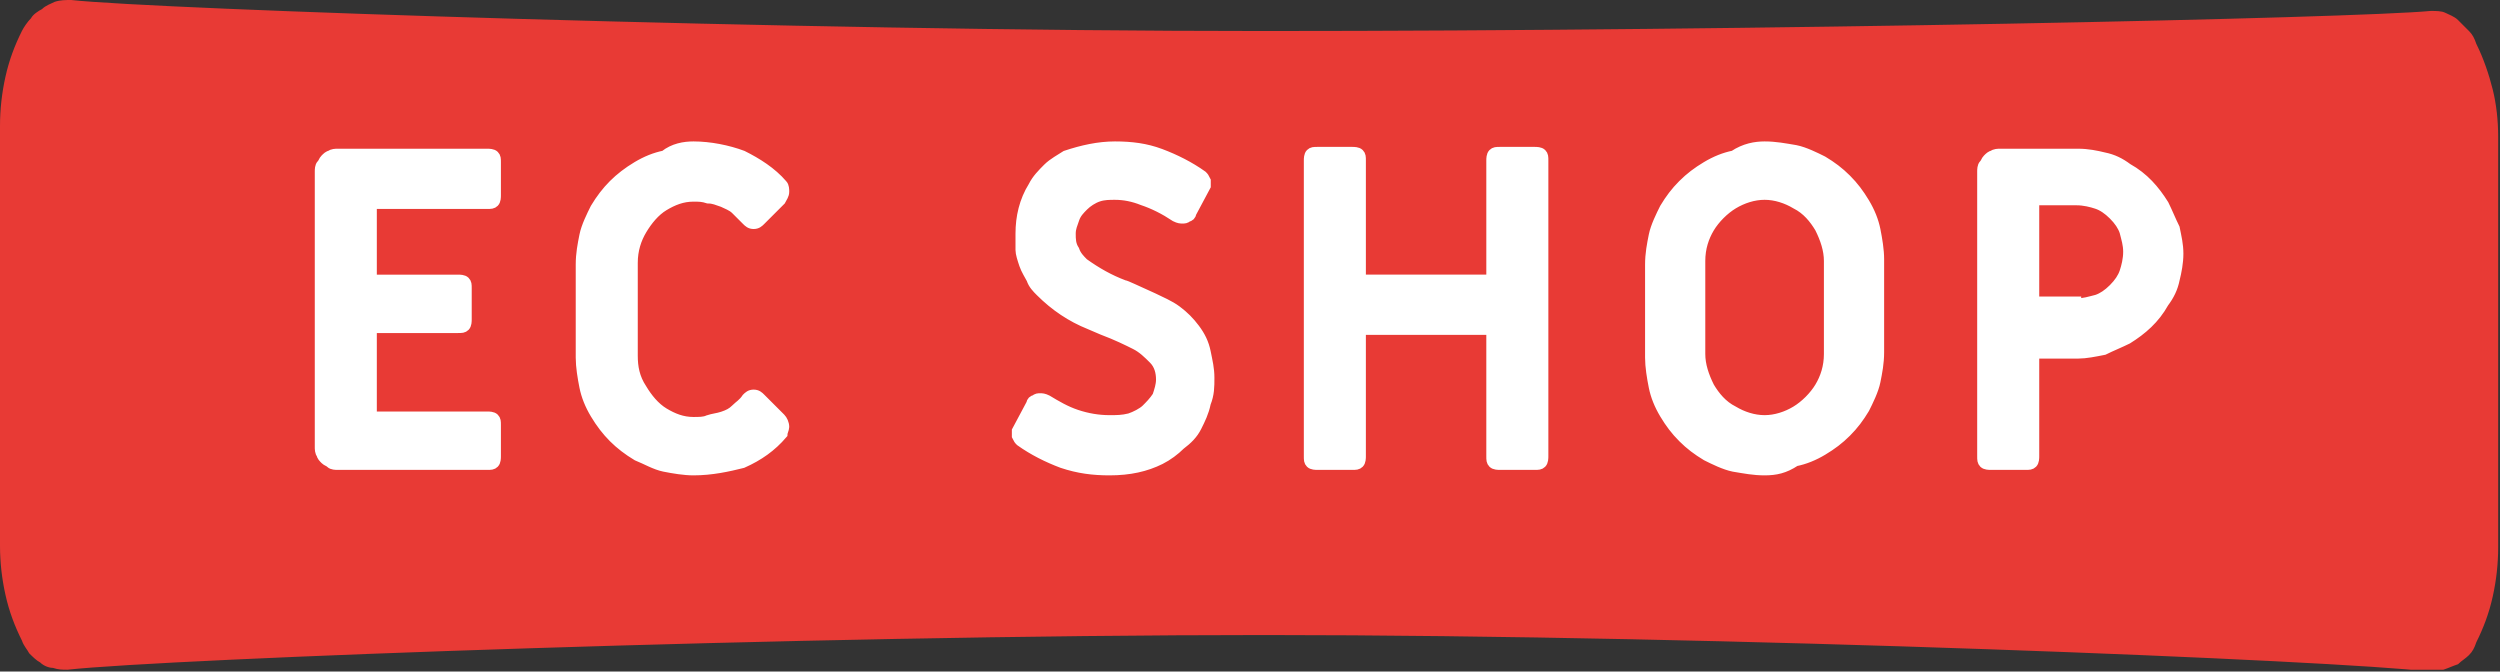 <?xml version="1.0" encoding="utf-8"?>
<!-- Generator: Adobe Illustrator 28.0.0, SVG Export Plug-In . SVG Version: 6.00 Build 0)  -->
<svg version="1.1" id="レイヤー_1" xmlns="http://www.w3.org/2000/svg" xmlns:xlink="http://www.w3.org/1999/xlink" x="0px"
	 y="0px" viewBox="0 0 137 36.8" style="enable-background:new 0 0 137 36.8;" xml:space="preserve">
<rect x="0" y="0" width="137" height="36.8" fill="#333333" stroke="none"/>
<style type="text/css">
	.st0{clip-path:url(#SVGID_00000168116008068511559340000013497055681630662065_);fill:#E83A35;}
	.st1{fill:#FFFFFF;stroke:#FFFFFF;stroke-width:0.239;stroke-miterlimit:10;}
	.st2{fill:#FFFFFF;stroke:#FFFFFF;stroke-width:0.5;}
</style>
<g>
	<g>
		<defs>
			<rect id="SVGID_1_" x="0" y="-0.1" width="137" height="36.8"/>
		</defs>
		<clipPath id="SVGID_00000142870795466968868680000007830595192364503725_">
			<use xlink:href="#SVGID_1_"  style="overflow:visible;"/>
		</clipPath>
		<path style="clip-path:url(#SVGID_00000142870795466968868680000007830595192364503725_);fill:#E83A35;" d="M69.3,34.8
			c25.3,0,58.9,1.4,63.8,2c0.3,0,0.6,0,0.8-0.1c0.3-0.1,0.5-0.2,0.8-0.3c0.2-0.2,0.4-0.3,0.6-0.5c0.2-0.2,0.3-0.4,0.4-0.7
			c0.4-0.8,0.7-1.6,0.9-2.5c0.2-0.9,0.3-1.8,0.3-2.7V7.5c0-0.9-0.1-1.8-0.3-2.6s-0.5-1.7-0.9-2.5c-0.1-0.3-0.2-0.5-0.4-0.7
			s-0.4-0.4-0.6-0.6c-0.2-0.2-0.5-0.3-0.7-0.4s-0.5-0.1-0.8-0.1C129,1,96.7,1.7,69.2,1.7C43.3,1.7,8.4,0.5,3.9,0C3.6,0,3.3,0,3,0.1
			C2.8,0.2,2.5,0.3,2.3,0.5C2.1,0.6,1.8,0.8,1.7,1C1.5,1.2,1.3,1.5,1.2,1.7C0.8,2.5,0.5,3.3,0.3,4.2C0.1,5.1,0,6,0,6.9v23
			c0,0.9,0.1,1.8,0.3,2.7c0.2,0.9,0.5,1.7,0.9,2.5c0.1,0.3,0.3,0.5,0.4,0.7c0.2,0.2,0.4,0.4,0.6,0.5c0.2,0.2,0.5,0.3,0.7,0.3
			c0.3,0.1,0.5,0.1,0.8,0.1C9.2,36.1,43.9,34.8,69.3,34.8z"/>
	</g>
	<g>
		<path class="st1" d="M113.8,16.6c0.4,0,0.7-0.1,1.1-0.2c0.3-0.1,0.6-0.3,0.9-0.6c0.3-0.3,0.5-0.6,0.6-0.9c0.1-0.3,0.2-0.7,0.2-1.1
			c0-0.4-0.1-0.7-0.2-1.1c-0.1-0.3-0.3-0.6-0.6-0.9c-0.3-0.3-0.6-0.5-0.9-0.6c-0.3-0.1-0.7-0.2-1.1-0.2h-2.3v5.5H113.8z M109.1,25.5
			c-0.1,0-0.3,0-0.4-0.1c-0.1-0.1-0.1-0.2-0.1-0.4V9.4c0-0.1,0-0.3,0.1-0.4c0.1-0.1,0.1-0.2,0.2-0.3c0.1-0.1,0.2-0.2,0.3-0.2
			c0.1-0.1,0.3-0.1,0.4-0.1h4.3c0.5,0,1,0.1,1.4,0.2c0.5,0.1,0.9,0.3,1.3,0.6c0.9,0.5,1.5,1.2,2,2c0.2,0.4,0.4,0.9,0.6,1.3
			c0.1,0.5,0.2,0.9,0.2,1.4c0,0.5-0.1,1-0.2,1.4c-0.1,0.5-0.3,0.9-0.6,1.3c-0.5,0.9-1.2,1.5-2,2c-0.4,0.2-0.9,0.4-1.3,0.6
			c-0.5,0.1-1,0.2-1.4,0.2h-2.4V25c0,0.1,0,0.3-0.1,0.4c-0.1,0.1-0.2,0.1-0.4,0.1L109.1,25.5z M96.7,23c0.6,0,1.2-0.2,1.7-0.5
			c0.5-0.3,1-0.8,1.3-1.3c0.3-0.5,0.5-1.1,0.5-1.8v-5.1c0-0.6-0.2-1.2-0.5-1.8c-0.3-0.5-0.7-1-1.3-1.3c-0.5-0.3-1.1-0.5-1.7-0.5
			c-0.6,0-1.2,0.2-1.7,0.5c-0.5,0.3-1,0.8-1.3,1.3c-0.3,0.5-0.5,1.1-0.5,1.8v5.1c0,0.6,0.2,1.2,0.5,1.8c0.3,0.5,0.7,1,1.3,1.3
			C95.5,22.8,96.1,23,96.7,23L96.7,23z M96.7,25.8c-0.6,0-1.1-0.1-1.7-0.2c-0.5-0.1-1.1-0.4-1.5-0.6c-0.5-0.3-0.9-0.6-1.3-1
			c-0.4-0.4-0.7-0.8-1-1.3c-0.3-0.5-0.5-1-0.6-1.5c-0.1-0.5-0.2-1.1-0.2-1.6v-5.1c0-0.6,0.1-1.1,0.2-1.6c0.1-0.5,0.4-1.1,0.6-1.5
			c0.3-0.5,0.6-0.9,1-1.3c0.4-0.4,0.8-0.7,1.3-1c0.5-0.3,1-0.5,1.5-0.6C95.6,8.1,96.2,8,96.7,8c0.6,0,1.1,0.1,1.7,0.2
			c0.5,0.1,1.1,0.4,1.5,0.6c0.5,0.3,0.9,0.6,1.3,1c0.4,0.4,0.7,0.8,1,1.3c0.3,0.5,0.5,1,0.6,1.5c0.1,0.5,0.2,1.1,0.2,1.6v5.1
			c0,0.6-0.1,1.1-0.2,1.6c-0.1,0.5-0.4,1.1-0.6,1.5c-0.3,0.5-0.6,0.9-1,1.3c-0.4,0.4-0.8,0.7-1.3,1c-0.5,0.3-1,0.5-1.5,0.6
			C97.8,25.7,97.3,25.8,96.7,25.8L96.7,25.8z M72.2,25.5c-0.1,0-0.3,0-0.4-0.1c-0.1-0.1-0.1-0.2-0.1-0.4V8.8c0-0.1,0-0.3,0.1-0.4
			c0.1-0.1,0.2-0.1,0.4-0.1h1.9c0.1,0,0.3,0,0.4,0.1c0.1,0.1,0.1,0.2,0.1,0.4v6.5h7.1V8.8c0-0.1,0-0.3,0.1-0.4
			c0.1-0.1,0.2-0.1,0.4-0.1h1.9c0.1,0,0.3,0,0.4,0.1c0.1,0.1,0.1,0.2,0.1,0.4V25c0,0.1,0,0.3-0.1,0.4c-0.1,0.1-0.2,0.1-0.4,0.1h-1.9
			c-0.1,0-0.3,0-0.4-0.1c-0.1-0.1-0.1-0.2-0.1-0.4v-6.9h-7.1V25c0,0.1,0,0.3-0.1,0.4c-0.1,0.1-0.2,0.1-0.4,0.1L72.2,25.5z
			 M60.8,25.8c-0.9,0-1.7-0.1-2.6-0.4c-0.8-0.3-1.6-0.7-2.3-1.2c-0.1-0.1-0.1-0.1-0.2-0.3c0-0.1,0-0.2,0-0.3l0.8-1.5
			c0-0.1,0.1-0.2,0.2-0.2c0.1-0.1,0.2-0.1,0.3-0.1c0.1,0,0.2,0,0.4,0.1c0.5,0.3,1,0.6,1.6,0.8c0.6,0.2,1.2,0.3,1.8,0.3
			c0.4,0,0.7,0,1.1-0.1c0.3-0.1,0.7-0.3,0.9-0.5c0.2-0.2,0.4-0.4,0.6-0.7c0.1-0.3,0.2-0.6,0.2-0.9c0-0.4-0.1-0.8-0.4-1.1
			c-0.3-0.3-0.6-0.6-1-0.8c-0.4-0.2-1-0.5-1.8-0.8l-0.7-0.3c-1-0.4-1.9-1-2.7-1.8c-0.2-0.2-0.4-0.4-0.5-0.7
			c-0.1-0.2-0.3-0.5-0.4-0.8c-0.1-0.3-0.2-0.6-0.2-0.8c0-0.3,0-0.6,0-0.9c0-0.9,0.2-1.8,0.7-2.6c0.2-0.4,0.5-0.7,0.8-1
			c0.3-0.3,0.7-0.5,1-0.7C59.3,8.2,60.2,8,61.1,8c0.9,0,1.7,0.1,2.5,0.4c0.8,0.3,1.6,0.7,2.3,1.2c0.1,0.1,0.1,0.1,0.2,0.3
			c0,0.1,0,0.2,0,0.3l-0.8,1.5c0,0.1-0.1,0.2-0.2,0.2C65,12,64.9,12,64.8,12c-0.1,0-0.2,0-0.4-0.1c-0.6-0.4-1.2-0.7-1.8-0.9
			c-0.5-0.2-1-0.3-1.5-0.3c-0.3,0-0.6,0-0.9,0.1c-0.3,0.1-0.6,0.3-0.8,0.5c-0.2,0.2-0.4,0.4-0.5,0.7c-0.1,0.3-0.2,0.5-0.2,0.8
			c0,0.3,0,0.6,0.2,0.9c0.1,0.3,0.3,0.5,0.5,0.7c0.7,0.5,1.4,0.9,2.2,1.2c0.1,0,0.7,0.3,1.6,0.7c0.4,0.2,0.9,0.4,1.3,0.7
			c0.4,0.3,0.7,0.6,1,1c0.3,0.4,0.5,0.8,0.6,1.3c0.1,0.5,0.2,0.9,0.2,1.4c0,0.5,0,0.9-0.2,1.4c-0.1,0.5-0.3,0.9-0.5,1.3
			c-0.2,0.4-0.5,0.7-0.9,1c-0.3,0.3-0.7,0.6-1.1,0.8C62.8,25.6,61.9,25.8,60.8,25.8z M38,25.8c-0.5,0-1.1-0.1-1.6-0.2
			c-0.5-0.1-1-0.4-1.5-0.6c-1-0.6-1.7-1.3-2.3-2.3c-0.3-0.5-0.5-1-0.6-1.5c-0.1-0.5-0.2-1.1-0.2-1.6v-5.1c0-0.6,0.1-1.1,0.2-1.6
			c0.1-0.5,0.4-1.1,0.6-1.5c0.6-1,1.3-1.7,2.3-2.3c0.5-0.3,1-0.5,1.5-0.6C36.9,8.1,37.5,8,38,8c0.9,0,1.9,0.2,2.7,0.5
			c0.8,0.4,1.6,0.9,2.2,1.6c0.1,0.1,0.1,0.3,0.1,0.4c0,0.2-0.1,0.3-0.2,0.5l-1.1,1.1c-0.1,0.1-0.2,0.2-0.4,0.2
			c-0.2,0-0.3-0.1-0.4-0.2c-0.2-0.2-0.4-0.4-0.6-0.6c-0.2-0.2-0.5-0.3-0.7-0.4c-0.3-0.1-0.5-0.2-0.8-0.2c-0.3-0.1-0.5-0.1-0.8-0.1
			c-0.6,0-1.1,0.2-1.6,0.5c-0.5,0.3-0.9,0.8-1.2,1.3c-0.3,0.5-0.5,1.1-0.5,1.8v5.1c0,0.6,0.1,1.2,0.5,1.8c0.3,0.5,0.7,1,1.2,1.3
			c0.5,0.3,1,0.5,1.6,0.5c0.3,0,0.6,0,0.8-0.1c0.3-0.1,0.5-0.1,0.8-0.2c0.3-0.1,0.5-0.2,0.7-0.4c0.2-0.2,0.4-0.3,0.6-0.6
			c0.1-0.1,0.2-0.2,0.4-0.2c0.2,0,0.3,0.1,0.4,0.2l1.1,1.1c0.1,0.1,0.2,0.3,0.2,0.5c0,0.1-0.1,0.3-0.1,0.4c-0.6,0.7-1.3,1.2-2.2,1.6
			C39.9,25.6,39,25.8,38,25.8z M18.5,25.5c-0.1,0-0.3,0-0.4-0.1c-0.1-0.1-0.2-0.1-0.3-0.2c-0.1-0.1-0.2-0.2-0.2-0.3
			c-0.1-0.1-0.1-0.3-0.1-0.4V9.4c0-0.1,0-0.3,0.1-0.4c0.1-0.1,0.1-0.2,0.2-0.3c0.1-0.1,0.2-0.2,0.3-0.2c0.1-0.1,0.3-0.1,0.4-0.1h8.2
			c0.1,0,0.3,0,0.4,0.1c0.1,0.1,0.1,0.2,0.1,0.4v1.8c0,0.1,0,0.3-0.1,0.4c-0.1,0.1-0.2,0.1-0.4,0.1h-6.3v4.1h4.7
			c0.1,0,0.3,0,0.4,0.1c0.1,0.1,0.1,0.2,0.1,0.4v1.7c0,0.1,0,0.3-0.1,0.4c-0.1,0.1-0.2,0.1-0.4,0.1h-4.7v4.8h6.3
			c0.1,0,0.3,0,0.4,0.1c0.1,0.1,0.1,0.2,0.1,0.4V25c0,0.1,0,0.3-0.1,0.4c-0.1,0.1-0.2,0.1-0.4,0.1L18.5,25.5z"/>
		<path class="st2" d="M113.8,16.6c0.4,0,0.7-0.1,1.1-0.2c0.3-0.1,0.6-0.3,0.9-0.6c0.3-0.3,0.5-0.6,0.6-0.9c0.1-0.3,0.2-0.7,0.2-1.1
			c0-0.4-0.1-0.7-0.2-1.1c-0.1-0.3-0.3-0.6-0.6-0.9c-0.3-0.3-0.6-0.5-0.9-0.6c-0.3-0.1-0.7-0.2-1.1-0.2h-2.3v5.5H113.8z M109.1,25.5
			c-0.1,0-0.3,0-0.4-0.1c-0.1-0.1-0.1-0.2-0.1-0.4V9.4c0-0.1,0-0.3,0.1-0.4c0.1-0.1,0.1-0.2,0.2-0.3c0.1-0.1,0.2-0.2,0.3-0.2
			c0.1-0.1,0.3-0.1,0.4-0.1h4.3c0.5,0,1,0.1,1.4,0.2c0.5,0.1,0.9,0.3,1.3,0.6c0.9,0.5,1.5,1.2,2,2c0.2,0.4,0.4,0.9,0.6,1.3
			c0.1,0.5,0.2,0.9,0.2,1.4c0,0.5-0.1,1-0.2,1.4c-0.1,0.5-0.3,0.9-0.6,1.3c-0.5,0.9-1.2,1.5-2,2c-0.4,0.2-0.9,0.4-1.3,0.6
			c-0.5,0.1-1,0.2-1.4,0.2h-2.4V25c0,0.1,0,0.3-0.1,0.4c-0.1,0.1-0.2,0.1-0.4,0.1L109.1,25.5z M96.7,23c0.6,0,1.2-0.2,1.7-0.5
			c0.5-0.3,1-0.8,1.3-1.3c0.3-0.5,0.5-1.1,0.5-1.8v-5.1c0-0.6-0.2-1.2-0.5-1.8c-0.3-0.5-0.7-1-1.3-1.3c-0.5-0.3-1.1-0.5-1.7-0.5
			c-0.6,0-1.2,0.2-1.7,0.5c-0.5,0.3-1,0.8-1.3,1.3c-0.3,0.5-0.5,1.1-0.5,1.8v5.1c0,0.6,0.2,1.2,0.5,1.8c0.3,0.5,0.7,1,1.3,1.3
			C95.5,22.8,96.1,23,96.7,23L96.7,23z M96.7,25.8c-0.6,0-1.1-0.1-1.7-0.2c-0.5-0.1-1.1-0.4-1.5-0.6c-0.5-0.3-0.9-0.6-1.3-1
			c-0.4-0.4-0.7-0.8-1-1.3c-0.3-0.5-0.5-1-0.6-1.5c-0.1-0.5-0.2-1.1-0.2-1.6v-5.1c0-0.6,0.1-1.1,0.2-1.6c0.1-0.5,0.4-1.1,0.6-1.5
			c0.3-0.5,0.6-0.9,1-1.3c0.4-0.4,0.8-0.7,1.3-1c0.5-0.3,1-0.5,1.5-0.6C95.6,8.1,96.2,8,96.7,8c0.6,0,1.1,0.1,1.7,0.2
			c0.5,0.1,1.1,0.4,1.5,0.6c0.5,0.3,0.9,0.6,1.3,1c0.4,0.4,0.7,0.8,1,1.3c0.3,0.5,0.5,1,0.6,1.5c0.1,0.5,0.2,1.1,0.2,1.6v5.1
			c0,0.6-0.1,1.1-0.2,1.6c-0.1,0.5-0.4,1.1-0.6,1.5c-0.3,0.5-0.6,0.9-1,1.3c-0.4,0.4-0.8,0.7-1.3,1c-0.5,0.3-1,0.5-1.5,0.6
			C97.8,25.7,97.3,25.8,96.7,25.8L96.7,25.8z M72.2,25.5c-0.1,0-0.3,0-0.4-0.1c-0.1-0.1-0.1-0.2-0.1-0.4V8.8c0-0.1,0-0.3,0.1-0.4
			c0.1-0.1,0.2-0.1,0.4-0.1h1.9c0.1,0,0.3,0,0.4,0.1c0.1,0.1,0.1,0.2,0.1,0.4v6.5h7.1V8.8c0-0.1,0-0.3,0.1-0.4
			c0.1-0.1,0.2-0.1,0.4-0.1h1.9c0.1,0,0.3,0,0.4,0.1c0.1,0.1,0.1,0.2,0.1,0.4V25c0,0.1,0,0.3-0.1,0.4c-0.1,0.1-0.2,0.1-0.4,0.1h-1.9
			c-0.1,0-0.3,0-0.4-0.1c-0.1-0.1-0.1-0.2-0.1-0.4v-6.9h-7.1V25c0,0.1,0,0.3-0.1,0.4c-0.1,0.1-0.2,0.1-0.4,0.1L72.2,25.5z
			 M60.8,25.8c-0.9,0-1.7-0.1-2.6-0.4c-0.8-0.3-1.6-0.7-2.3-1.2c-0.1-0.1-0.1-0.1-0.2-0.3c0-0.1,0-0.2,0-0.3l0.8-1.5
			c0-0.1,0.1-0.2,0.2-0.2c0.1-0.1,0.2-0.1,0.3-0.1c0.1,0,0.2,0,0.4,0.1c0.5,0.3,1,0.6,1.6,0.8c0.6,0.2,1.2,0.3,1.8,0.3
			c0.4,0,0.7,0,1.1-0.1c0.3-0.1,0.7-0.3,0.9-0.5c0.2-0.2,0.4-0.4,0.6-0.7c0.1-0.3,0.2-0.6,0.2-0.9c0-0.4-0.1-0.8-0.4-1.1
			c-0.3-0.3-0.6-0.6-1-0.8c-0.4-0.2-1-0.5-1.8-0.8l-0.7-0.3c-1-0.4-1.9-1-2.7-1.8c-0.2-0.2-0.4-0.4-0.5-0.7
			c-0.1-0.2-0.3-0.5-0.4-0.8c-0.1-0.3-0.2-0.6-0.2-0.8c0-0.3,0-0.6,0-0.9c0-0.9,0.2-1.8,0.7-2.6c0.2-0.4,0.5-0.7,0.8-1
			c0.3-0.3,0.7-0.5,1-0.7C59.3,8.2,60.2,8,61.1,8c0.9,0,1.7,0.1,2.5,0.4c0.8,0.3,1.6,0.7,2.3,1.2c0.1,0.1,0.1,0.1,0.2,0.3
			c0,0.1,0,0.2,0,0.3l-0.8,1.5c0,0.1-0.1,0.2-0.2,0.2C65,12,64.9,12,64.8,12c-0.1,0-0.2,0-0.4-0.1c-0.6-0.4-1.2-0.7-1.8-0.9
			c-0.5-0.2-1-0.3-1.5-0.3c-0.3,0-0.6,0-0.9,0.1c-0.3,0.1-0.6,0.3-0.8,0.5c-0.2,0.2-0.4,0.4-0.5,0.7c-0.1,0.3-0.2,0.5-0.2,0.8
			c0,0.3,0,0.6,0.2,0.9c0.1,0.3,0.3,0.5,0.5,0.7c0.7,0.5,1.4,0.9,2.2,1.2c0.1,0,0.7,0.3,1.6,0.7c0.4,0.2,0.9,0.4,1.3,0.7
			c0.4,0.3,0.7,0.6,1,1c0.3,0.4,0.5,0.8,0.6,1.3c0.1,0.5,0.2,0.9,0.2,1.4c0,0.5,0,0.9-0.2,1.4c-0.1,0.5-0.3,0.9-0.5,1.3
			c-0.2,0.4-0.5,0.7-0.9,1c-0.3,0.3-0.7,0.6-1.1,0.8C62.8,25.6,61.9,25.8,60.8,25.8z M38,25.8c-0.5,0-1.1-0.1-1.6-0.2
			c-0.5-0.1-1-0.4-1.5-0.6c-1-0.6-1.7-1.3-2.3-2.3c-0.3-0.5-0.5-1-0.6-1.5c-0.1-0.5-0.2-1.1-0.2-1.6v-5.1c0-0.6,0.1-1.1,0.2-1.6
			c0.1-0.5,0.4-1.1,0.6-1.5c0.6-1,1.3-1.7,2.3-2.3c0.5-0.3,1-0.5,1.5-0.6C36.9,8.1,37.5,8,38,8c0.9,0,1.9,0.2,2.7,0.5
			c0.8,0.4,1.6,0.9,2.2,1.6c0.1,0.1,0.1,0.3,0.1,0.4c0,0.2-0.1,0.3-0.2,0.5l-1.1,1.1c-0.1,0.1-0.2,0.2-0.4,0.2
			c-0.2,0-0.3-0.1-0.4-0.2c-0.2-0.2-0.4-0.4-0.6-0.6c-0.2-0.2-0.5-0.3-0.7-0.4c-0.3-0.1-0.5-0.2-0.8-0.2c-0.3-0.1-0.5-0.1-0.8-0.1
			c-0.6,0-1.1,0.2-1.6,0.5c-0.5,0.3-0.9,0.8-1.2,1.3c-0.3,0.5-0.5,1.1-0.5,1.8v5.1c0,0.6,0.1,1.2,0.5,1.8c0.3,0.5,0.7,1,1.2,1.3
			c0.5,0.3,1,0.5,1.6,0.5c0.3,0,0.6,0,0.8-0.1c0.3-0.1,0.5-0.1,0.8-0.2c0.3-0.1,0.5-0.2,0.7-0.4c0.2-0.2,0.4-0.3,0.6-0.6
			c0.1-0.1,0.2-0.2,0.4-0.2c0.2,0,0.3,0.1,0.4,0.2l1.1,1.1c0.1,0.1,0.2,0.3,0.2,0.5c0,0.1-0.1,0.3-0.1,0.4c-0.6,0.7-1.3,1.2-2.2,1.6
			C39.9,25.6,39,25.8,38,25.8z M18.5,25.5c-0.1,0-0.3,0-0.4-0.1c-0.1-0.1-0.2-0.1-0.3-0.2c-0.1-0.1-0.2-0.2-0.2-0.3
			c-0.1-0.1-0.1-0.3-0.1-0.4V9.4c0-0.1,0-0.3,0.1-0.4c0.1-0.1,0.1-0.2,0.2-0.3c0.1-0.1,0.2-0.2,0.3-0.2c0.1-0.1,0.3-0.1,0.4-0.1h8.2
			c0.1,0,0.3,0,0.4,0.1c0.1,0.1,0.1,0.2,0.1,0.4v1.8c0,0.1,0,0.3-0.1,0.4c-0.1,0.1-0.2,0.1-0.4,0.1h-6.3v4.1h4.7
			c0.1,0,0.3,0,0.4,0.1c0.1,0.1,0.1,0.2,0.1,0.4v1.7c0,0.1,0,0.3-0.1,0.4c-0.1,0.1-0.2,0.1-0.4,0.1h-4.7v4.8h6.3
			c0.1,0,0.3,0,0.4,0.1c0.1,0.1,0.1,0.2,0.1,0.4V25c0,0.1,0,0.3-0.1,0.4c-0.1,0.1-0.2,0.1-0.4,0.1L18.5,25.5z"/>
	</g>
</g>
</svg>
